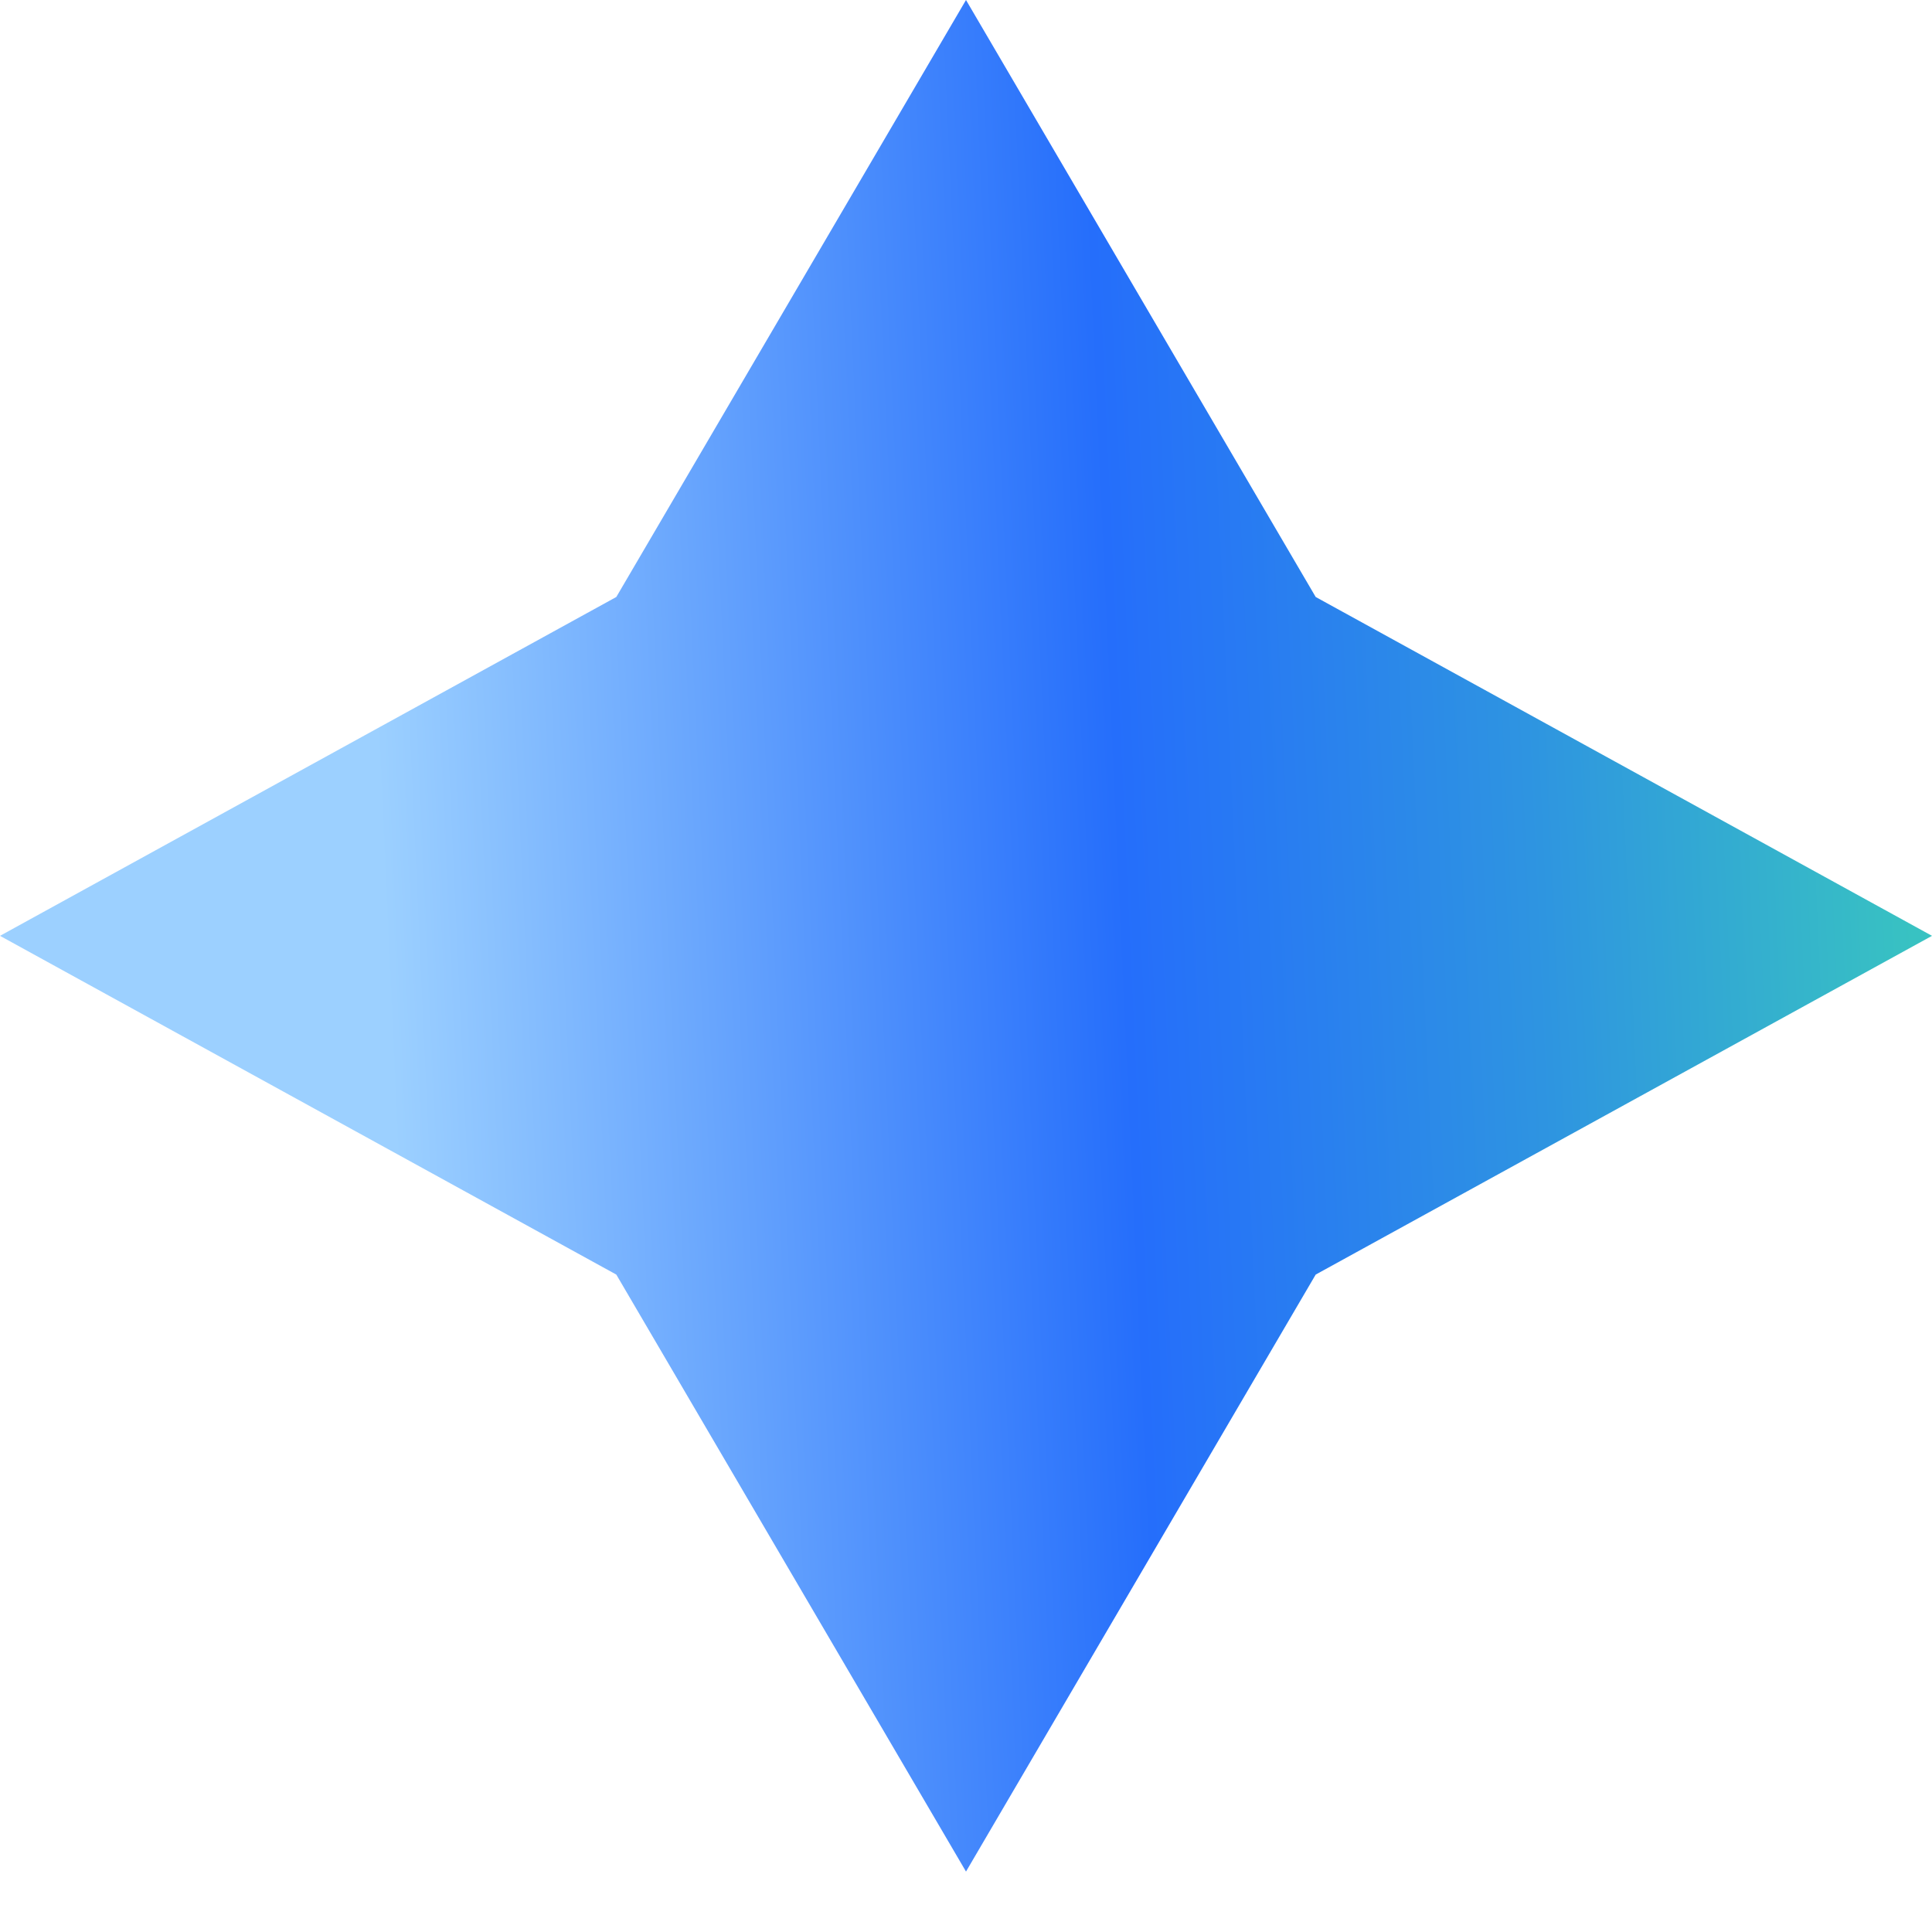 <?xml version="1.0" encoding="UTF-8"?> <svg xmlns="http://www.w3.org/2000/svg" width="18" height="18" viewBox="0 0 18 18" fill="none"> <path d="M9 0L12.258 5.562L18 8.719L12.258 11.875L9 17.437L5.742 11.875L0 8.719L5.742 5.562L9 0Z" fill="url(#paint0_linear_1093_1381)"></path> <defs> <linearGradient id="paint0_linear_1093_1381" x1="17.424" y1="8.12098e-06" x2="3.219" y2="0.649" gradientUnits="userSpaceOnUse"> <stop stop-color="#38C2C2"></stop> <stop offset="0.247" stop-color="#2E94E1"></stop> <stop offset="0.516" stop-color="#256EFB"></stop> <stop offset="1" stop-color="#9CD0FF"></stop> </linearGradient> </defs> </svg> 